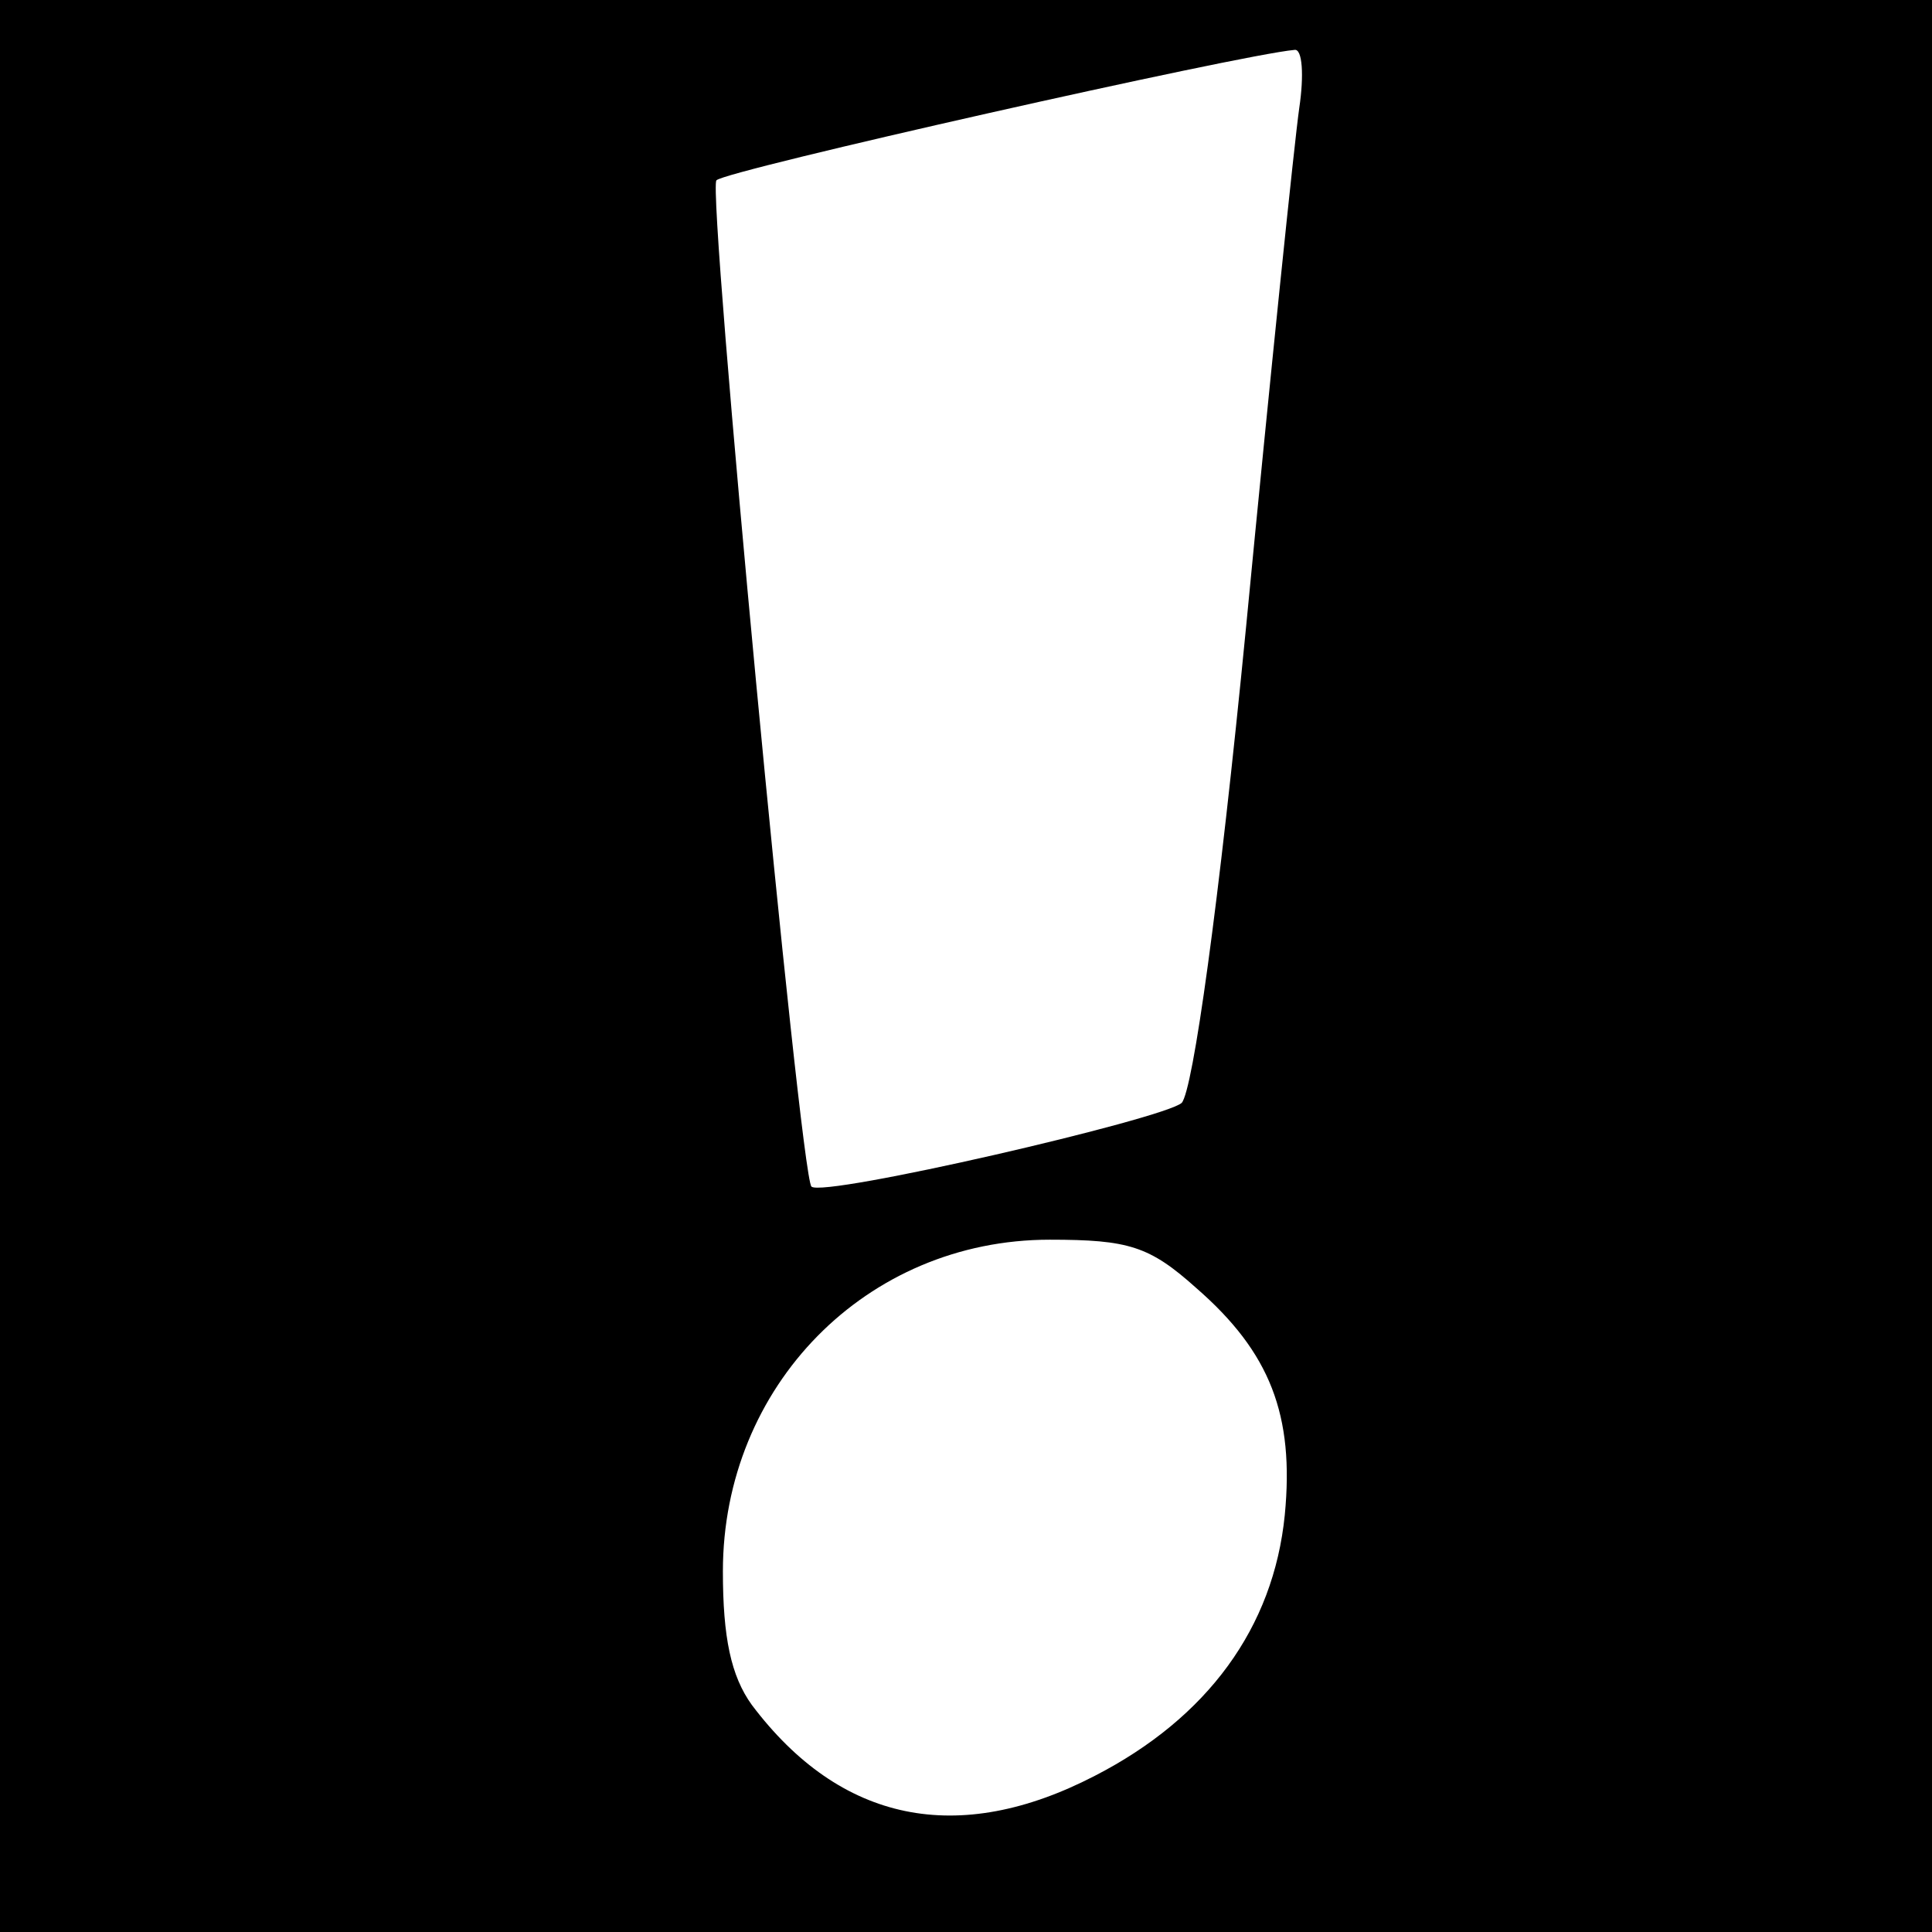<?xml version="1.0" standalone="no"?>
<!DOCTYPE svg PUBLIC "-//W3C//DTD SVG 20010904//EN"
 "http://www.w3.org/TR/2001/REC-SVG-20010904/DTD/svg10.dtd">
<svg version="1.0" xmlns="http://www.w3.org/2000/svg"
 width="120pt" height="120pt" viewBox="0 0 120 120"
 preserveAspectRatio="xMidYMid meet">
<g transform="translate(0,120) scale(0.1,-0.1)"
fill="#000000" stroke="none">
<path d="M0 600 l0 -600 600 0 600 0 0 600 0 600 -600 0 -600 0 0 -600z m807
533 c-3 -21 -18 -166 -33 -322 -17 -174 -33 -288 -40 -296 -11 -10 -223 -59
-230 -52 -7 7 -65 620 -59 625 5 6 325 78 359 81 5 1 6 -16 3 -36z m-64 -733
c46 -40 61 -79 55 -141 -7 -70 -48 -126 -118 -162 -85 -44 -158 -29 -213 44
-13 18 -18 42 -18 83 0 115 89 206 203 206 49 0 62 -4 91 -30z"/>
</g>
</svg>
